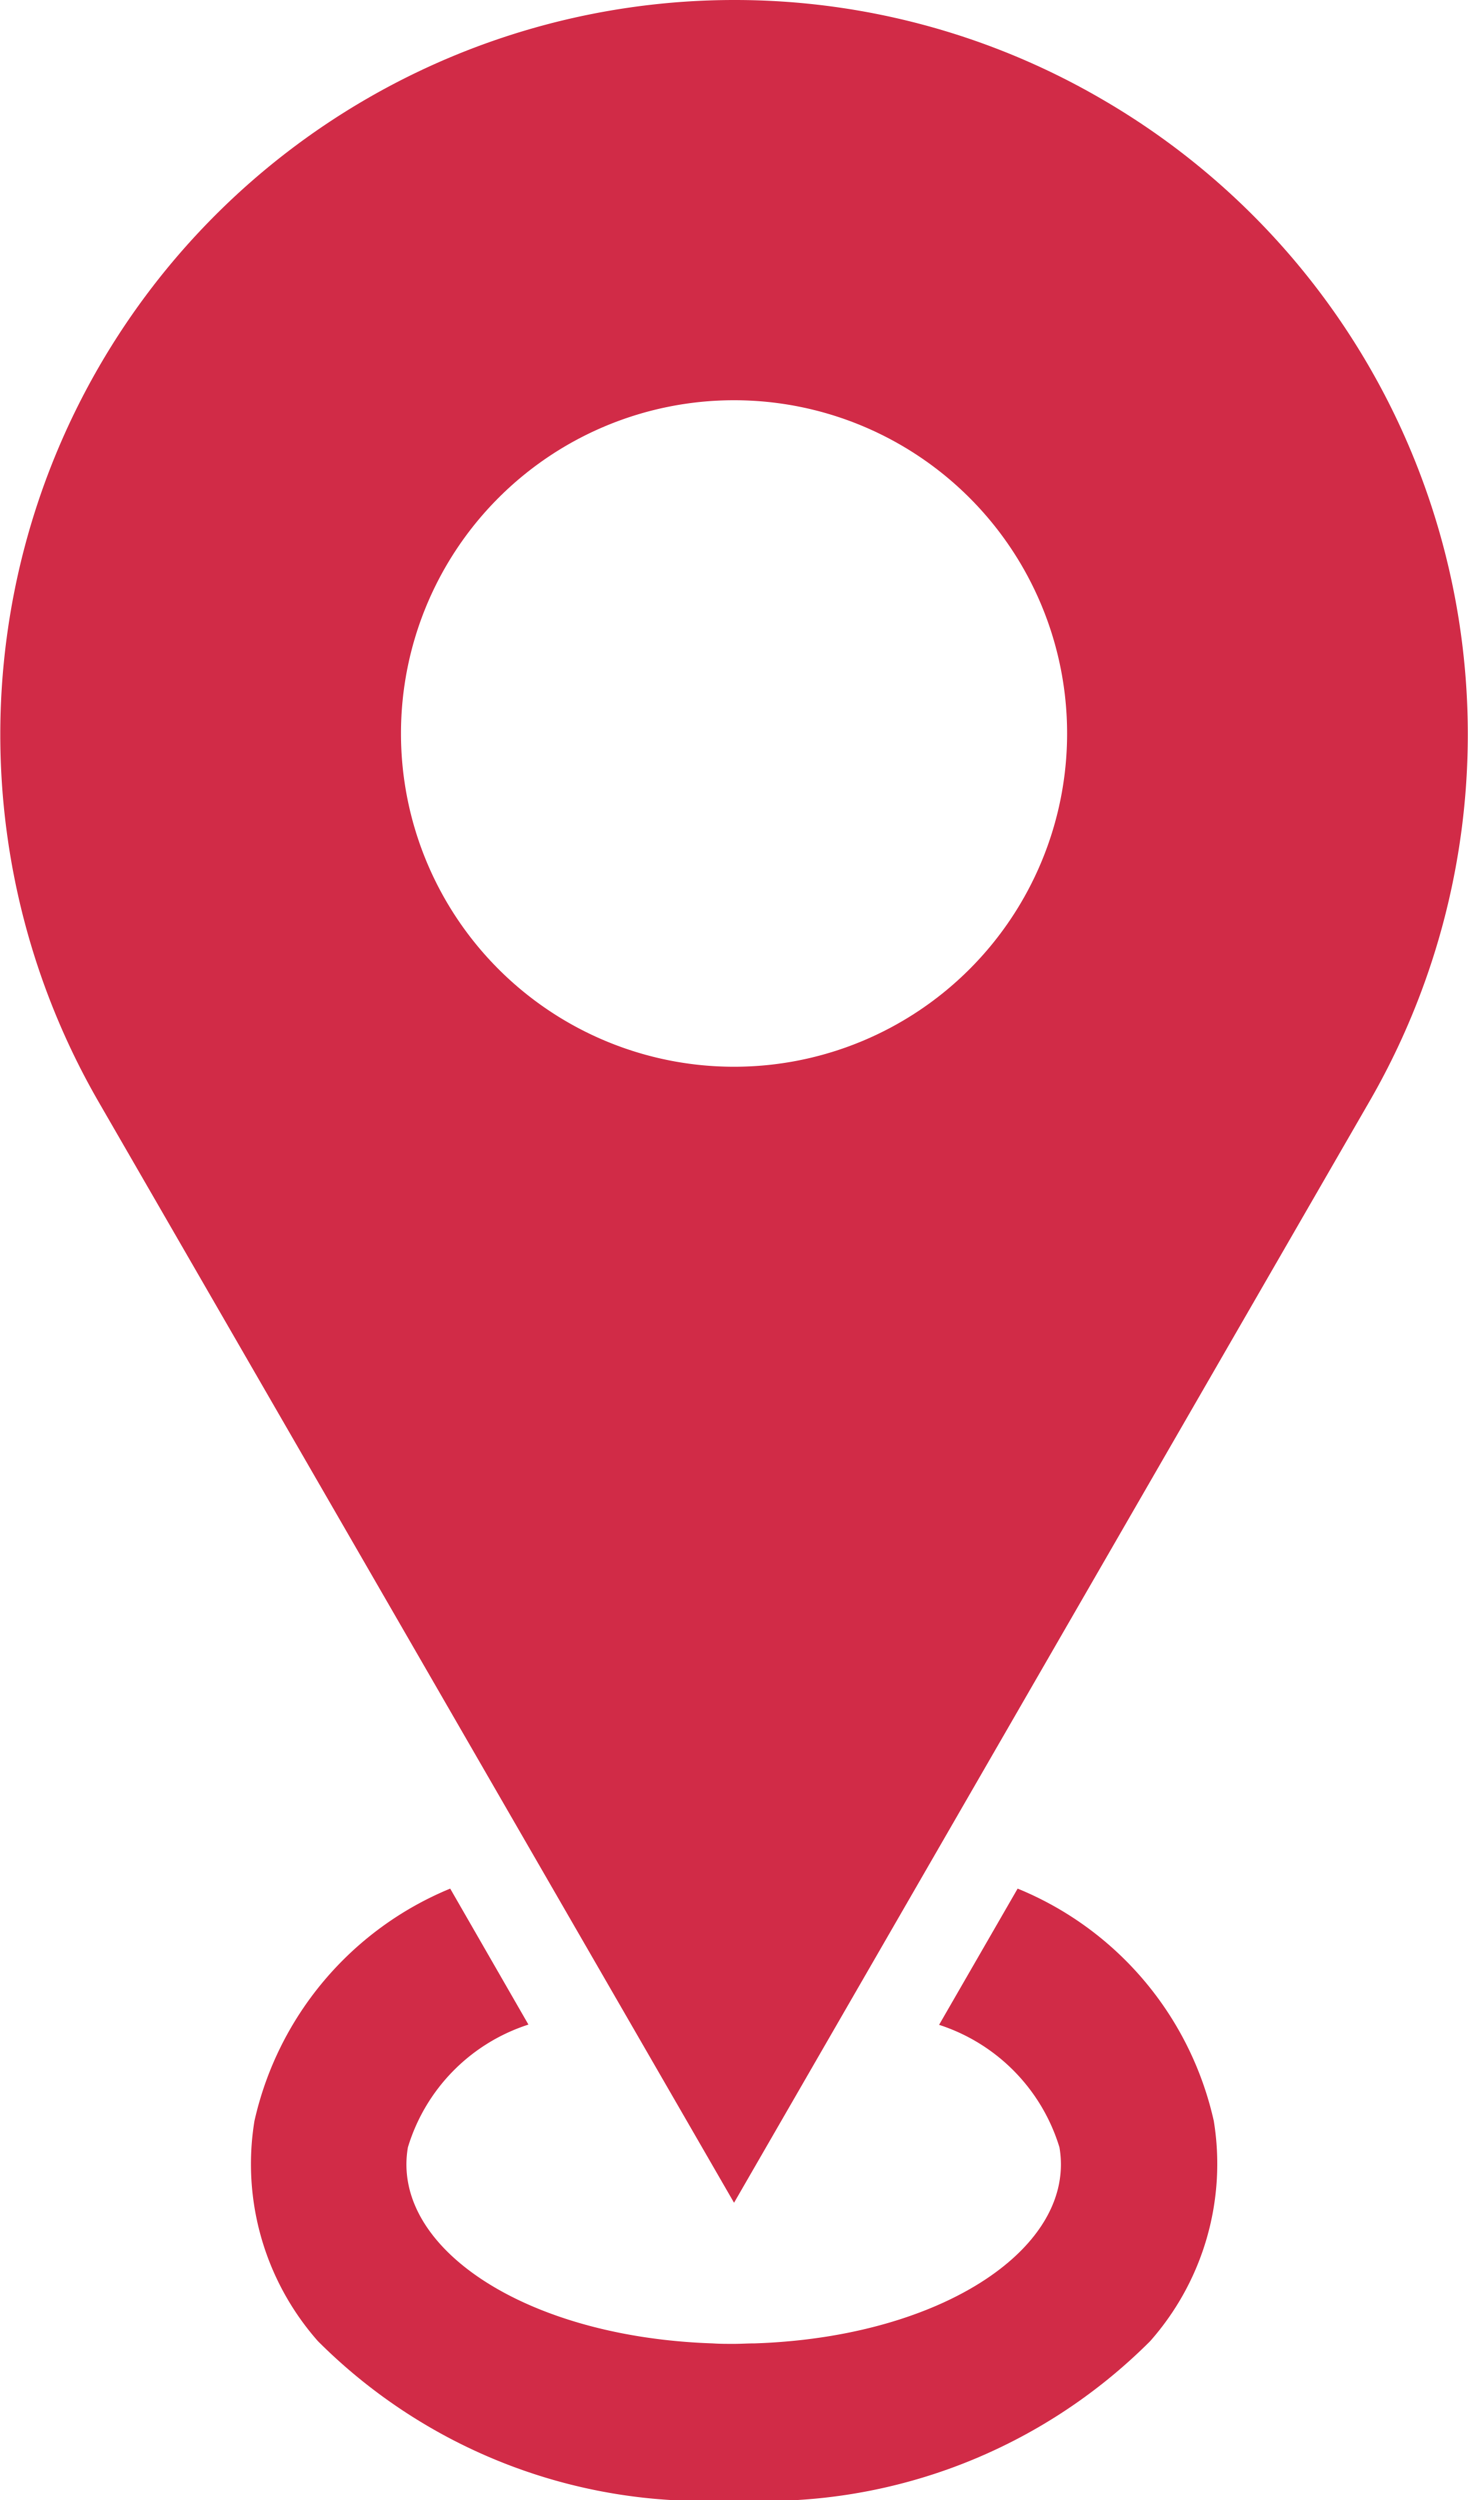 <svg xmlns="http://www.w3.org/2000/svg" width="18.071" height="30.759" viewBox="0 0 18.071 30.759"><g id="Gruppe_1141" data-name="Gruppe 1141" transform="translate(0 0)"><path id="Pfad_1291" data-name="Pfad 1291" d="M17.9,48.36A4.04,4.04,0,0,0,15.485,45.5l-.967,1.676A2.283,2.283,0,0,1,16,48.684c.209,1.229-1.442,2.334-3.751,2.411-.087,0-.173.006-.26.006s-.173,0-.259-.006c-2.309-.077-3.96-1.182-3.751-2.411a2.279,2.279,0,0,1,1.484-1.511L8.5,45.5A4.05,4.05,0,0,0,6.09,48.36a3.292,3.292,0,0,0,.781,2.707,6.712,6.712,0,0,0,5.123,1.957,6.712,6.712,0,0,0,5.123-1.957A3.292,3.292,0,0,0,17.9,48.36" transform="translate(-2.958 -22.265)" fill="#d12b47"></path><path id="Pfad_1292" data-name="Pfad 1292" d="M13.551,1.213A8.984,8.984,0,0,0,9.043,0H9.028A9.038,9.038,0,0,0,1.21,13.551L9.035,27.1l7.823-13.551A9.03,9.03,0,0,0,13.551,1.213M9.035,13.124a4.1,4.1,0,1,1,4.1-4.1,4.1,4.1,0,0,1-4.1,4.1" transform="translate(0.001 0)" fill="#d12b47"></path></g></svg>